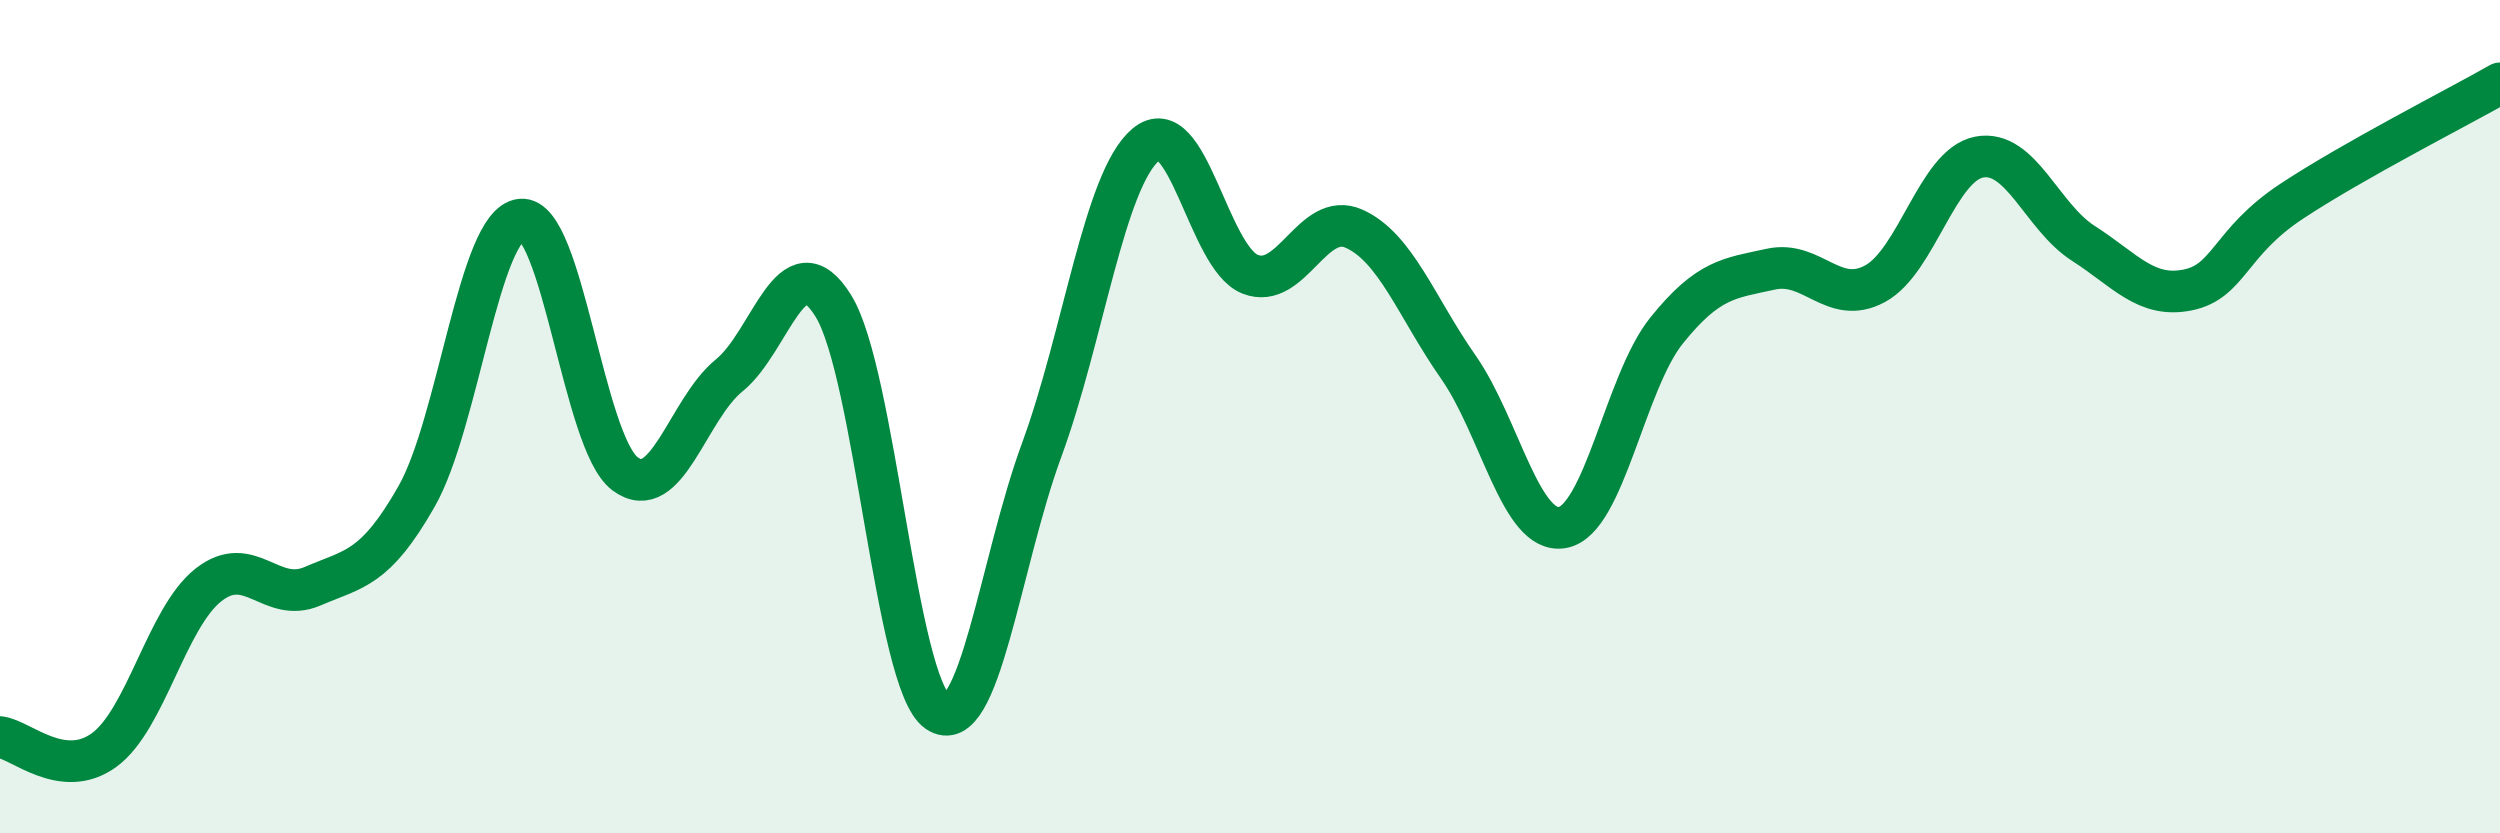
    <svg width="60" height="20" viewBox="0 0 60 20" xmlns="http://www.w3.org/2000/svg">
      <path
        d="M 0,17.69 C 0.5,17.75 1.5,18.73 2.5,18 C 3.5,17.27 4,14.83 5,14.04 C 6,13.25 6.5,14.5 7.5,14.07 C 8.5,13.64 9,13.67 10,11.91 C 11,10.15 11.5,5.38 12.5,5.27 C 13.5,5.16 14,10.62 15,11.37 C 16,12.12 16.5,9.82 17.5,9.01 C 18.5,8.2 19,5.73 20,7.34 C 21,8.95 21.5,16.39 22.5,17.08 C 23.5,17.77 24,13.52 25,10.8 C 26,8.08 26.5,4.31 27.5,3.47 C 28.5,2.63 29,6.18 30,6.58 C 31,6.98 31.5,5.04 32.5,5.49 C 33.5,5.94 34,7.38 35,8.81 C 36,10.24 36.5,12.84 37.5,12.66 C 38.5,12.48 39,9.17 40,7.93 C 41,6.69 41.5,6.68 42.5,6.46 C 43.5,6.24 44,7.35 45,6.81 C 46,6.27 46.5,3.96 47.5,3.77 C 48.5,3.58 49,5.2 50,5.84 C 51,6.48 51.5,7.16 52.5,6.96 C 53.5,6.76 53.5,5.82 55,4.83 C 56.5,3.84 59,2.57 60,2L60 20L0 20Z"
        fill="#008740"
        opacity="0.1"
        stroke-linecap="round"
        stroke-linejoin="round"
      />
      <path
        d="M 0,17.69 C 0.5,17.75 1.5,18.73 2.5,18 C 3.5,17.27 4,14.83 5,14.04 C 6,13.25 6.5,14.5 7.5,14.07 C 8.5,13.64 9,13.67 10,11.91 C 11,10.15 11.5,5.38 12.5,5.27 C 13.5,5.16 14,10.62 15,11.37 C 16,12.12 16.5,9.82 17.5,9.01 C 18.5,8.2 19,5.73 20,7.34 C 21,8.95 21.5,16.39 22.5,17.08 C 23.5,17.77 24,13.52 25,10.8 C 26,8.08 26.5,4.31 27.5,3.47 C 28.5,2.63 29,6.18 30,6.58 C 31,6.98 31.5,5.04 32.5,5.49 C 33.5,5.94 34,7.38 35,8.81 C 36,10.24 36.5,12.84 37.5,12.66 C 38.5,12.48 39,9.17 40,7.93 C 41,6.69 41.5,6.68 42.5,6.46 C 43.5,6.24 44,7.35 45,6.81 C 46,6.27 46.5,3.96 47.5,3.77 C 48.5,3.58 49,5.2 50,5.84 C 51,6.48 51.5,7.16 52.5,6.96 C 53.5,6.76 53.5,5.82 55,4.83 C 56.5,3.84 59,2.57 60,2"
        stroke="#008740"
        stroke-width="1"
        fill="none"
        stroke-linecap="round"
        stroke-linejoin="round"
      />
    </svg>
  